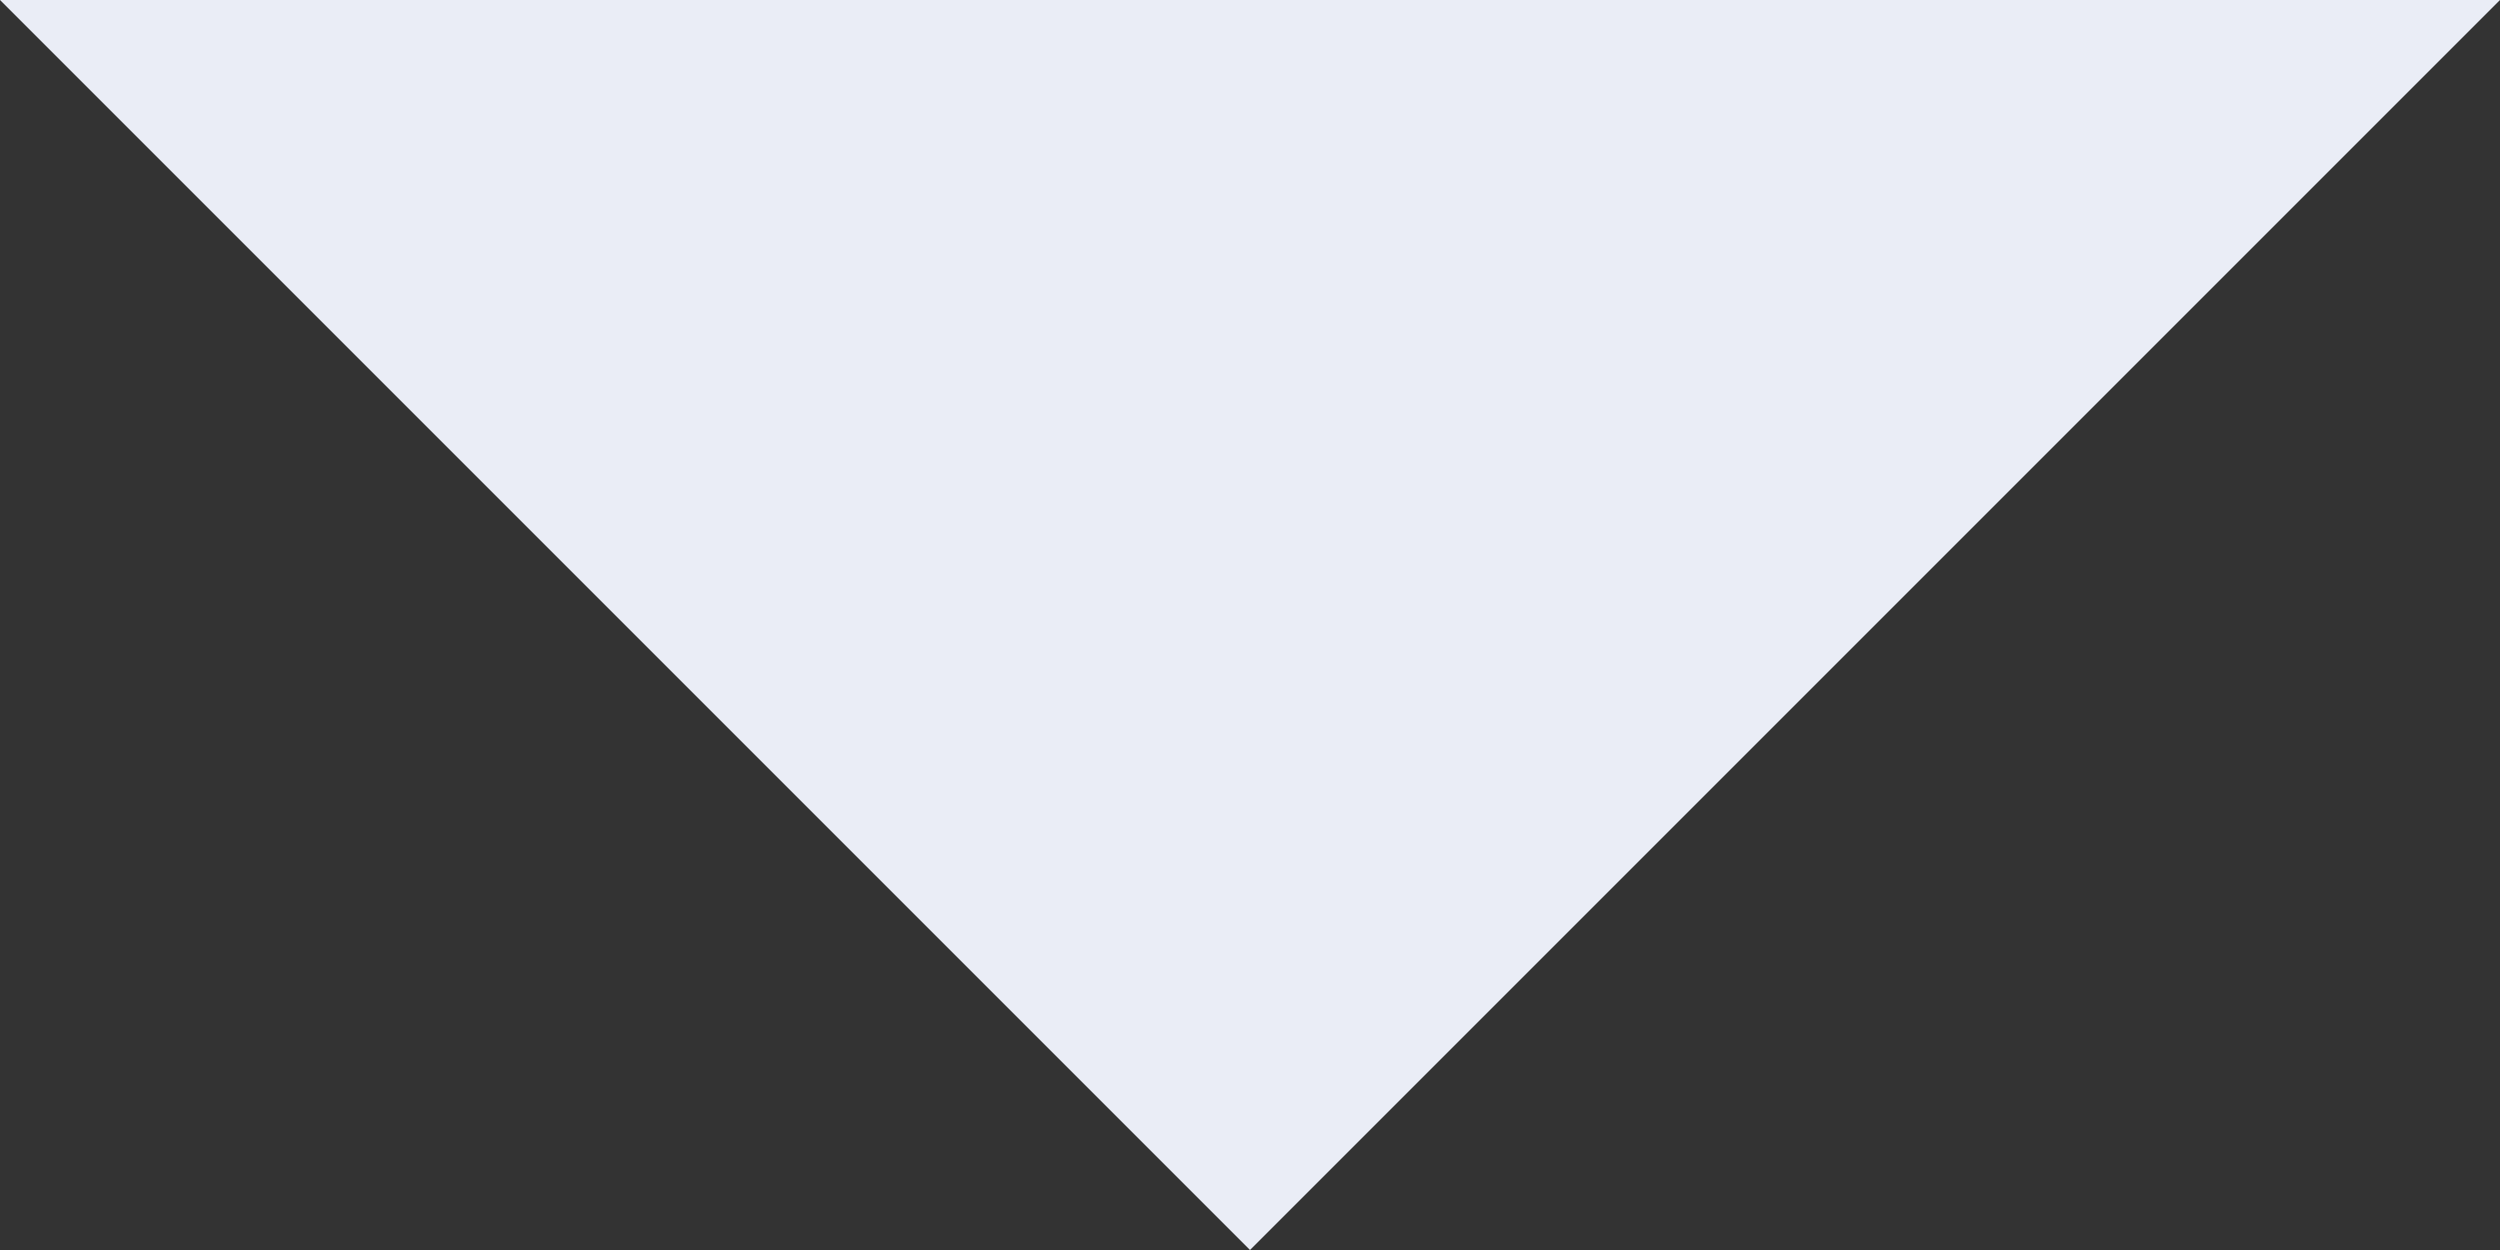 <svg width="8" height="4" viewBox="0 0 8 4" fill="none" xmlns="http://www.w3.org/2000/svg">
<rect x="0" y="0" width="8" height="4" fill="#333333" stroke="none"/>
<g clip-path="url(#clip0_6_209)">
<path d="M4 4L0 0H8L4 4Z" fill="#EAEDF6"/>
</g>
<defs>
<clipPath id="clip0_6_209">
<rect width="8" height="4" fill="white"/>
</clipPath>
</defs>
</svg>
